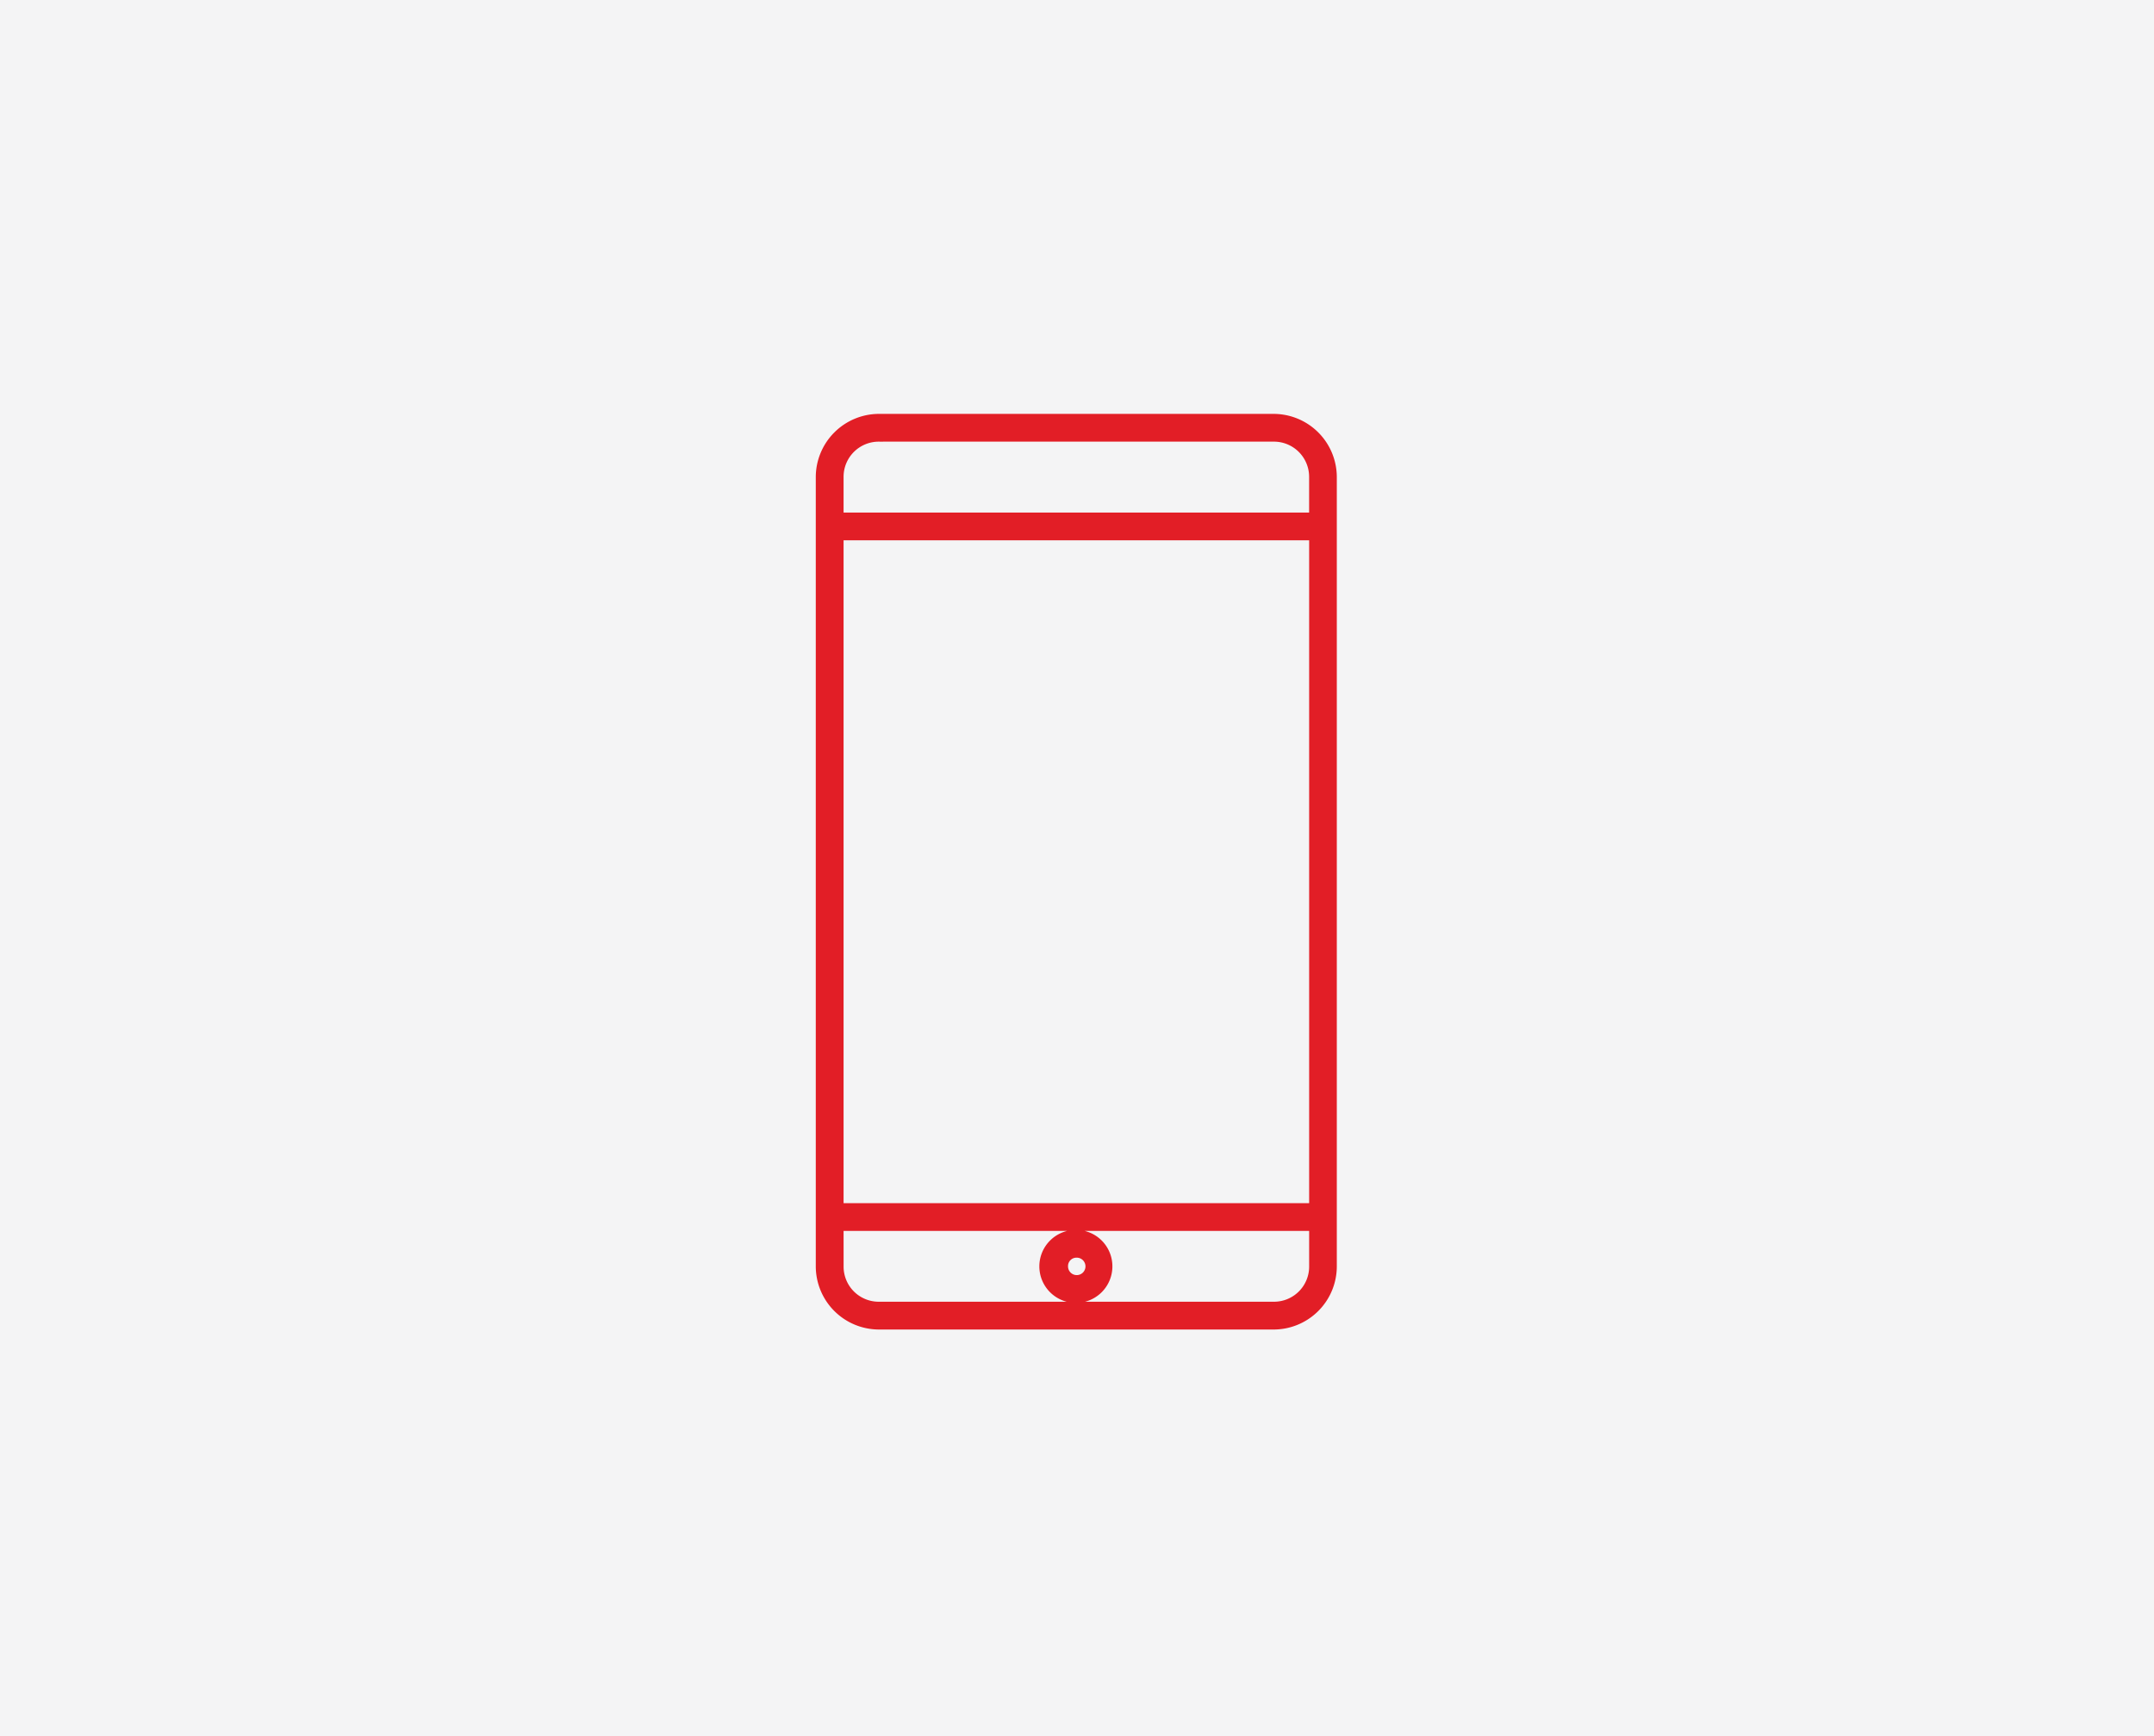<svg xmlns="http://www.w3.org/2000/svg" width="268" height="216" viewBox="0 0 268 216"><defs><style>.a{fill:rgba(35,39,43,0.7);opacity:0.07;mix-blend-mode:multiply;isolation:isolate;}.b{fill:#e21e26;stroke:#e21e26;}</style></defs><g transform="translate(-1351 -4142)"><g transform="translate(676 3940)"><rect class="a" width="268" height="216" transform="translate(675 202)"/></g><g transform="translate(1414 4183.545)"><g transform="translate(32.649 9.396)"><g transform="translate(6.35 1.059)"><path class="b" d="M13.718,271.6a7.38,7.38,0,0,0-7.368,7.368v98.205a7.372,7.372,0,0,0,7.368,7.358h49.1a7.364,7.364,0,0,0,7.358-7.358V278.969a7.372,7.372,0,0,0-7.358-7.368Zm0,2.454h49.1a4.877,4.877,0,0,1,4.913,4.913v4.909H8.808v-4.909A4.875,4.875,0,0,1,13.718,274.055Zm-4.91,12.276H67.735v83.479H8.808Zm0,85.934H67.735v4.909a4.87,4.87,0,0,1-4.913,4.9h-49.1a4.867,4.867,0,0,1-4.91-4.9Zm29.459.868a4.044,4.044,0,1,0,3.987,4.041A4.033,4.033,0,0,0,38.267,373.133Zm0,2.459a1.585,1.585,0,1,1-1.532,1.582A1.541,1.541,0,0,1,38.267,375.592Z" transform="translate(-6.35 -271.601)"/></g></g></g></g></svg>
